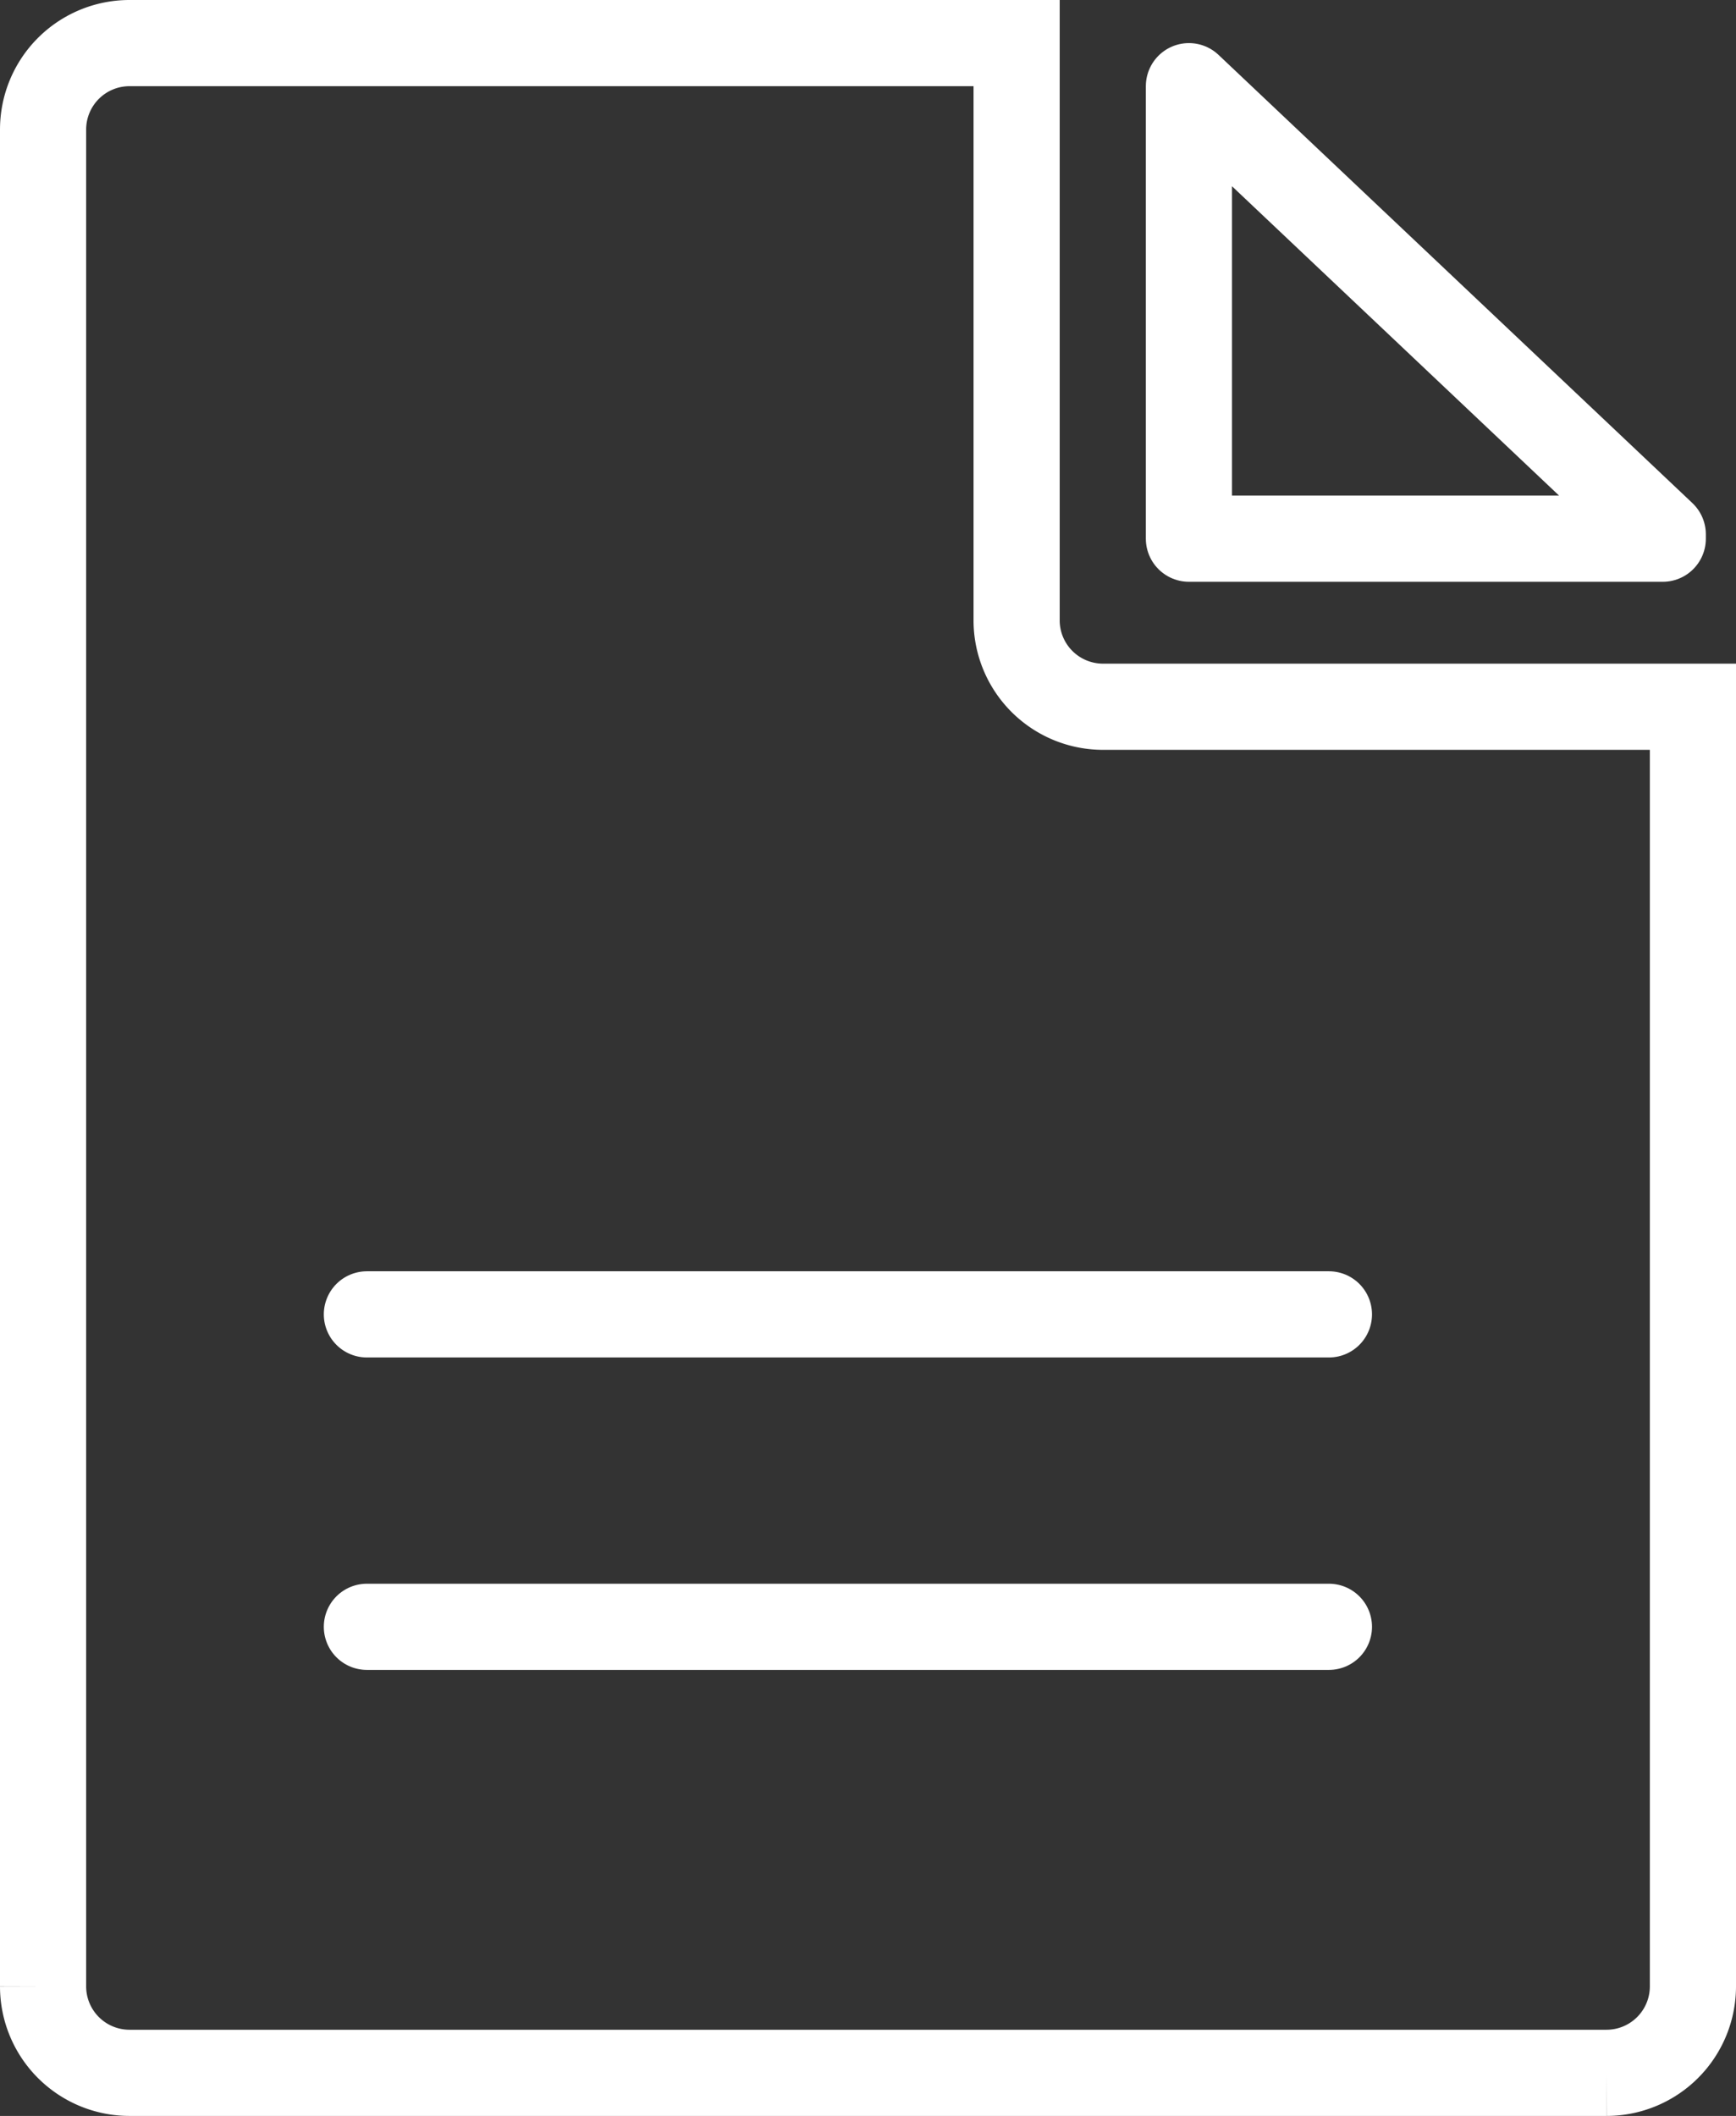 <svg xmlns="http://www.w3.org/2000/svg" width="40.3" height="49.1" viewBox="0 0 40.3 49.1">
  <rect x="0" y="0" width="40.3" height="49.1" fill="#333333" stroke="none"/>
  <g id="Groupe_1024" data-name="Groupe 1024" transform="translate(-3.433 -5.45)">
    <g id="Groupe_1023" data-name="Groupe 1023">
      <path id="Tracé_312" data-name="Tracé 312" d="M31.033,17.95h11v-.1l-11-10.4Z" fill="none" stroke="#fff" stroke-linecap="round" stroke-linejoin="round" stroke-width="2"/>
      <path id="Tracé_313" data-name="Tracé 313" d="M29.033,21.85a2.006,2.006,0,0,1-2-2V6.45H6.433a2.006,2.006,0,0,0-2,2v43.1a2.006,2.006,0,0,0,2,2h34.3a2.006,2.006,0,0,0,2-2V21.85Z" fill="none" stroke="#fff" stroke-miterlimit="10" stroke-width="2"/>
    </g>
    <line id="Ligne_123" data-name="Ligne 123" x2="22.333" transform="translate(11.95 35.95)" fill="none" stroke="#fff" stroke-linecap="round" stroke-linejoin="round" stroke-width="2"/>
    <line id="Ligne_124" data-name="Ligne 124" x2="22.333" transform="translate(11.95 43.2)" fill="none" stroke="#fff" stroke-linecap="round" stroke-linejoin="round" stroke-width="2"/>
  </g>
</svg>
